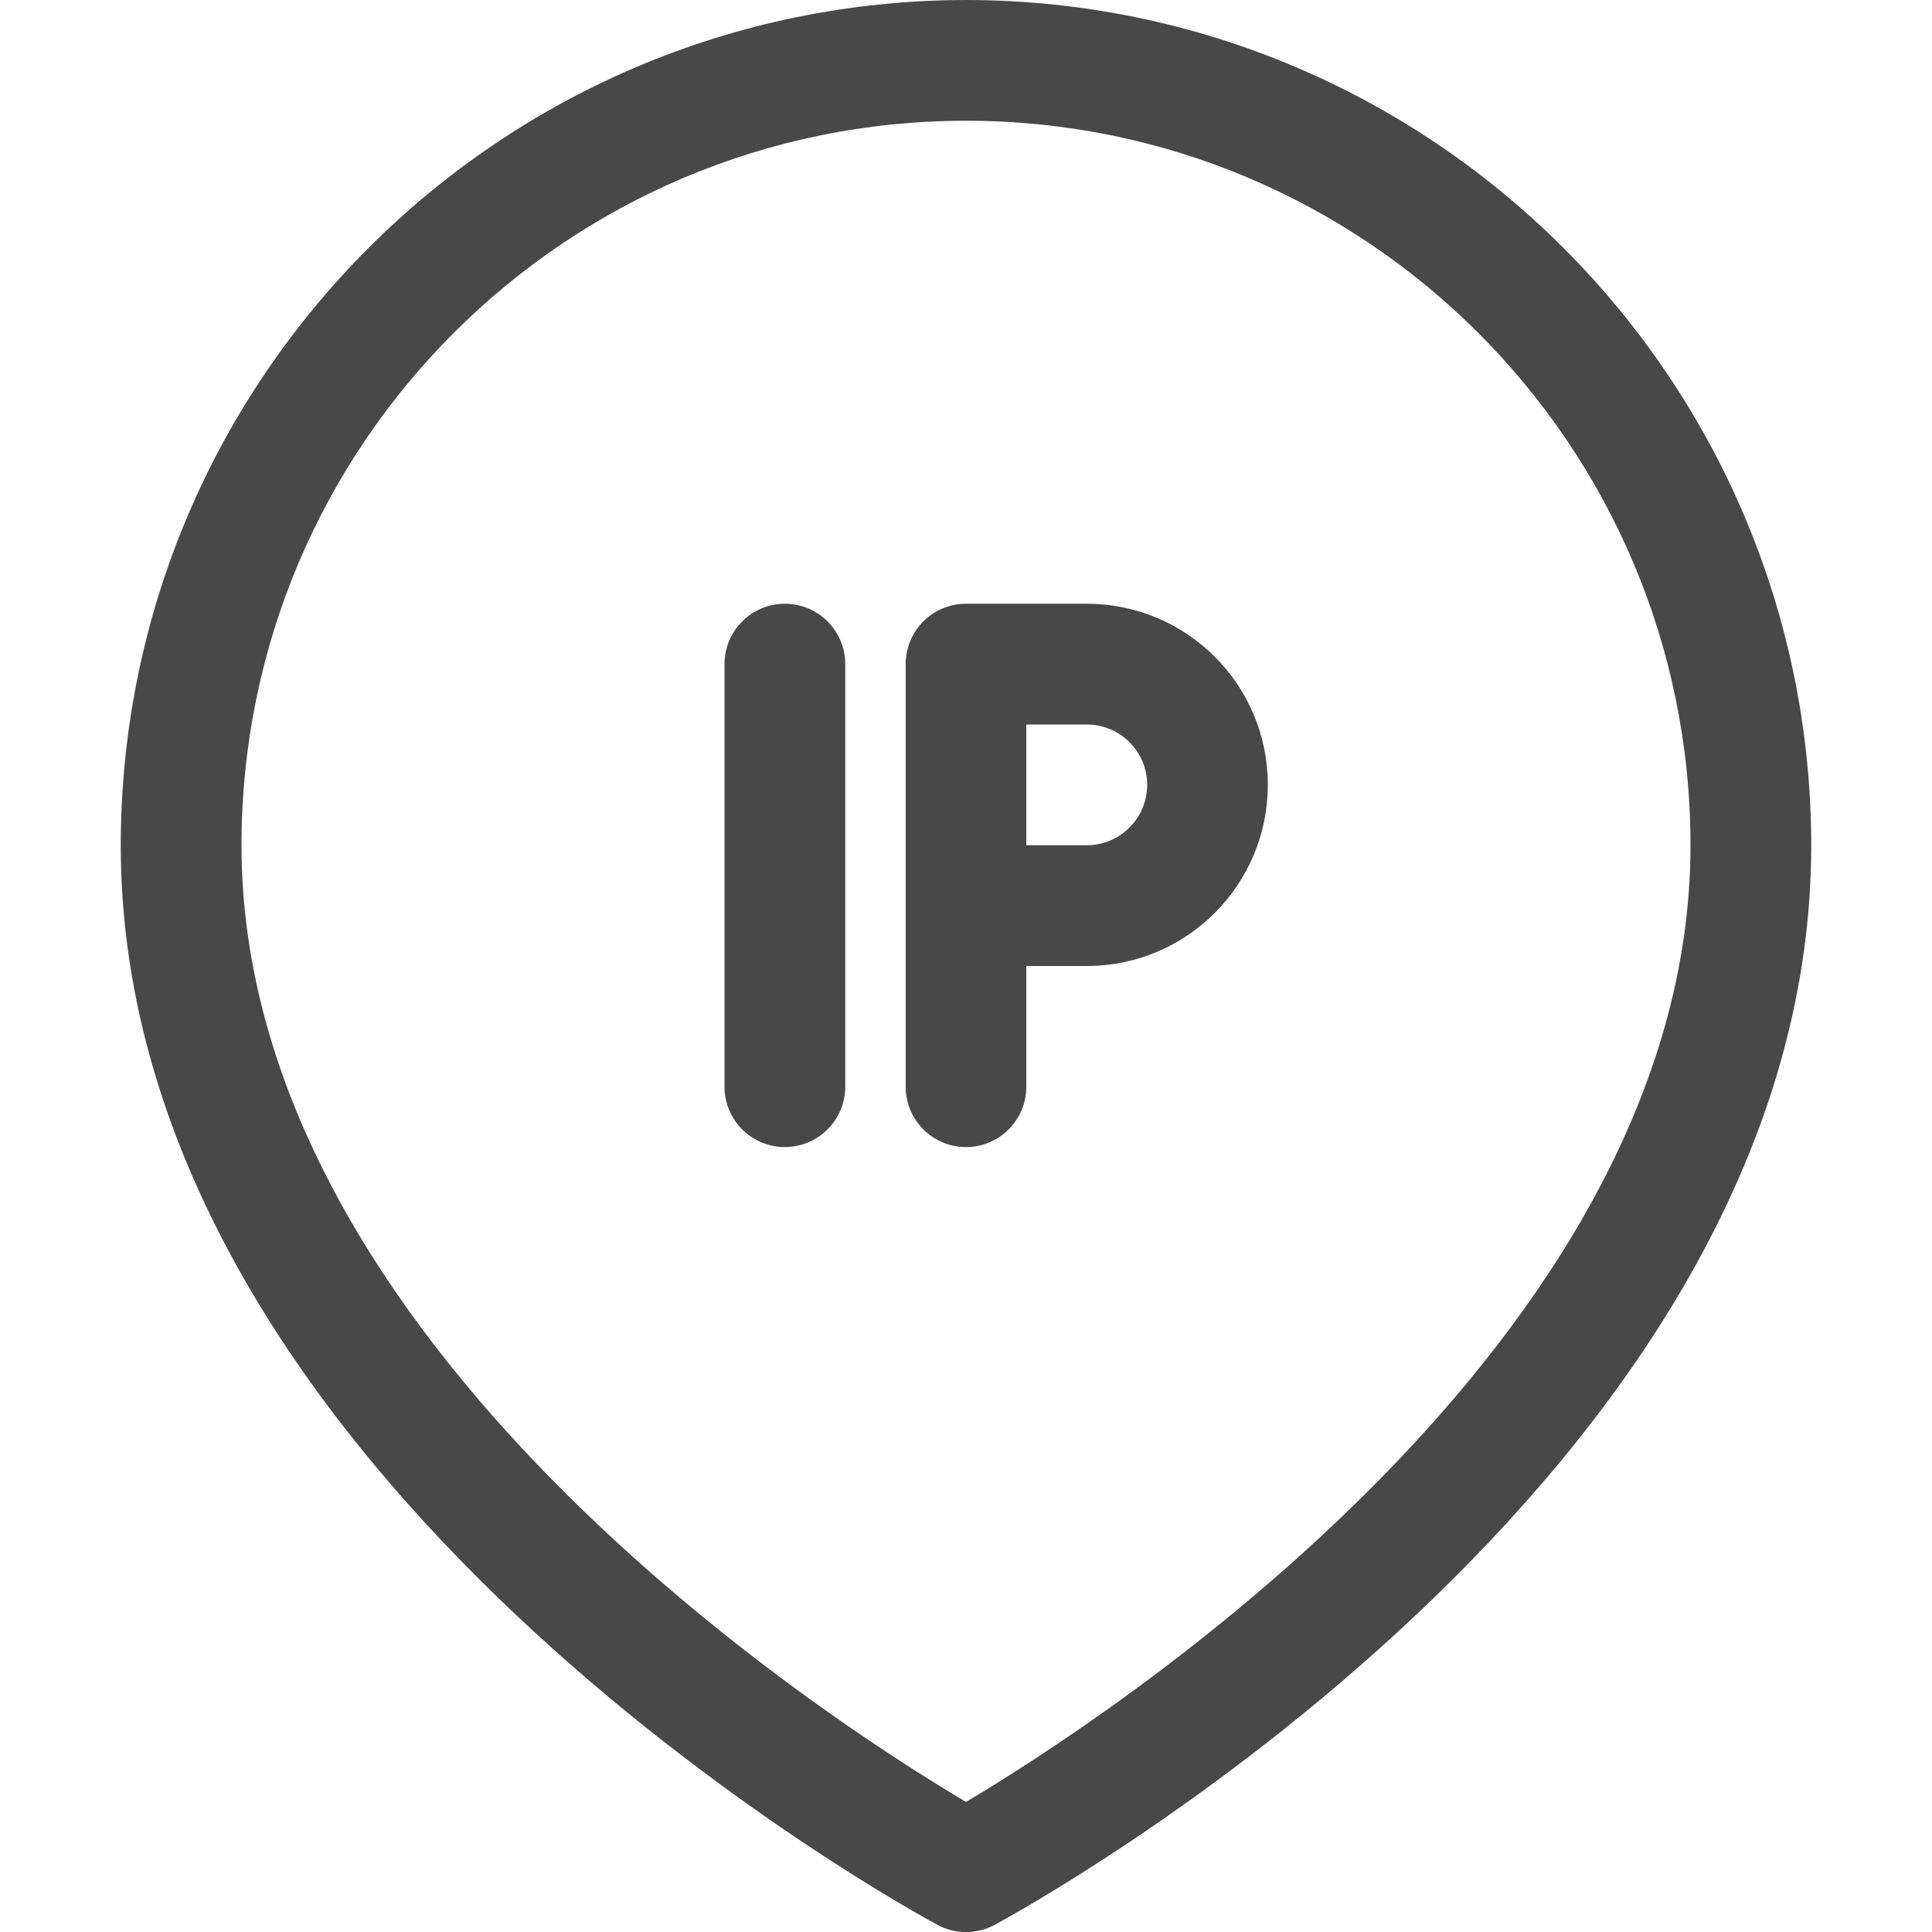 <svg width="18" height="18" viewBox="0 0 18 18" fill="none" xmlns="http://www.w3.org/2000/svg">
<g clip-path="url(#clip0_607_13341)">
<path d="M9 0C4.653 0.005 1.13 3.528 1.125 7.875C1.125 13.768 8.423 17.765 8.733 17.933C8.9 18.023 9.101 18.023 9.268 17.933C9.577 17.765 16.875 13.768 16.875 7.875C16.87 3.528 13.347 0.005 9 0ZM9 16.788C7.716 16.028 2.25 12.513 2.25 7.875C2.25 4.147 5.272 1.125 9 1.125C12.728 1.125 15.75 4.147 15.75 7.875C15.75 12.505 10.282 16.026 9 16.788Z" fill="#484849"/>
<path d="M7.312 5.625C7.002 5.625 6.75 5.877 6.75 6.187V10.125C6.75 10.435 7.002 10.687 7.312 10.687C7.623 10.687 7.875 10.435 7.875 10.125V6.187C7.875 5.877 7.623 5.625 7.312 5.625Z" fill="#484849"/>
<path d="M10.125 5.625H9C8.689 5.625 8.438 5.877 8.438 6.187V10.125C8.438 10.435 8.689 10.687 9 10.687C9.311 10.687 9.562 10.435 9.562 10.125V9H10.125C11.057 9 11.812 8.244 11.812 7.312C11.812 6.38 11.057 5.625 10.125 5.625ZM10.125 7.875H9.562V6.75H10.125C10.436 6.75 10.688 7.002 10.688 7.312C10.688 7.623 10.436 7.875 10.125 7.875Z" fill="#484849"/>
</g>
<defs>
<clipPath id="clip0_607_13341">
<rect width="18" height="18" fill="white"/>
</clipPath>
</defs>
</svg>
